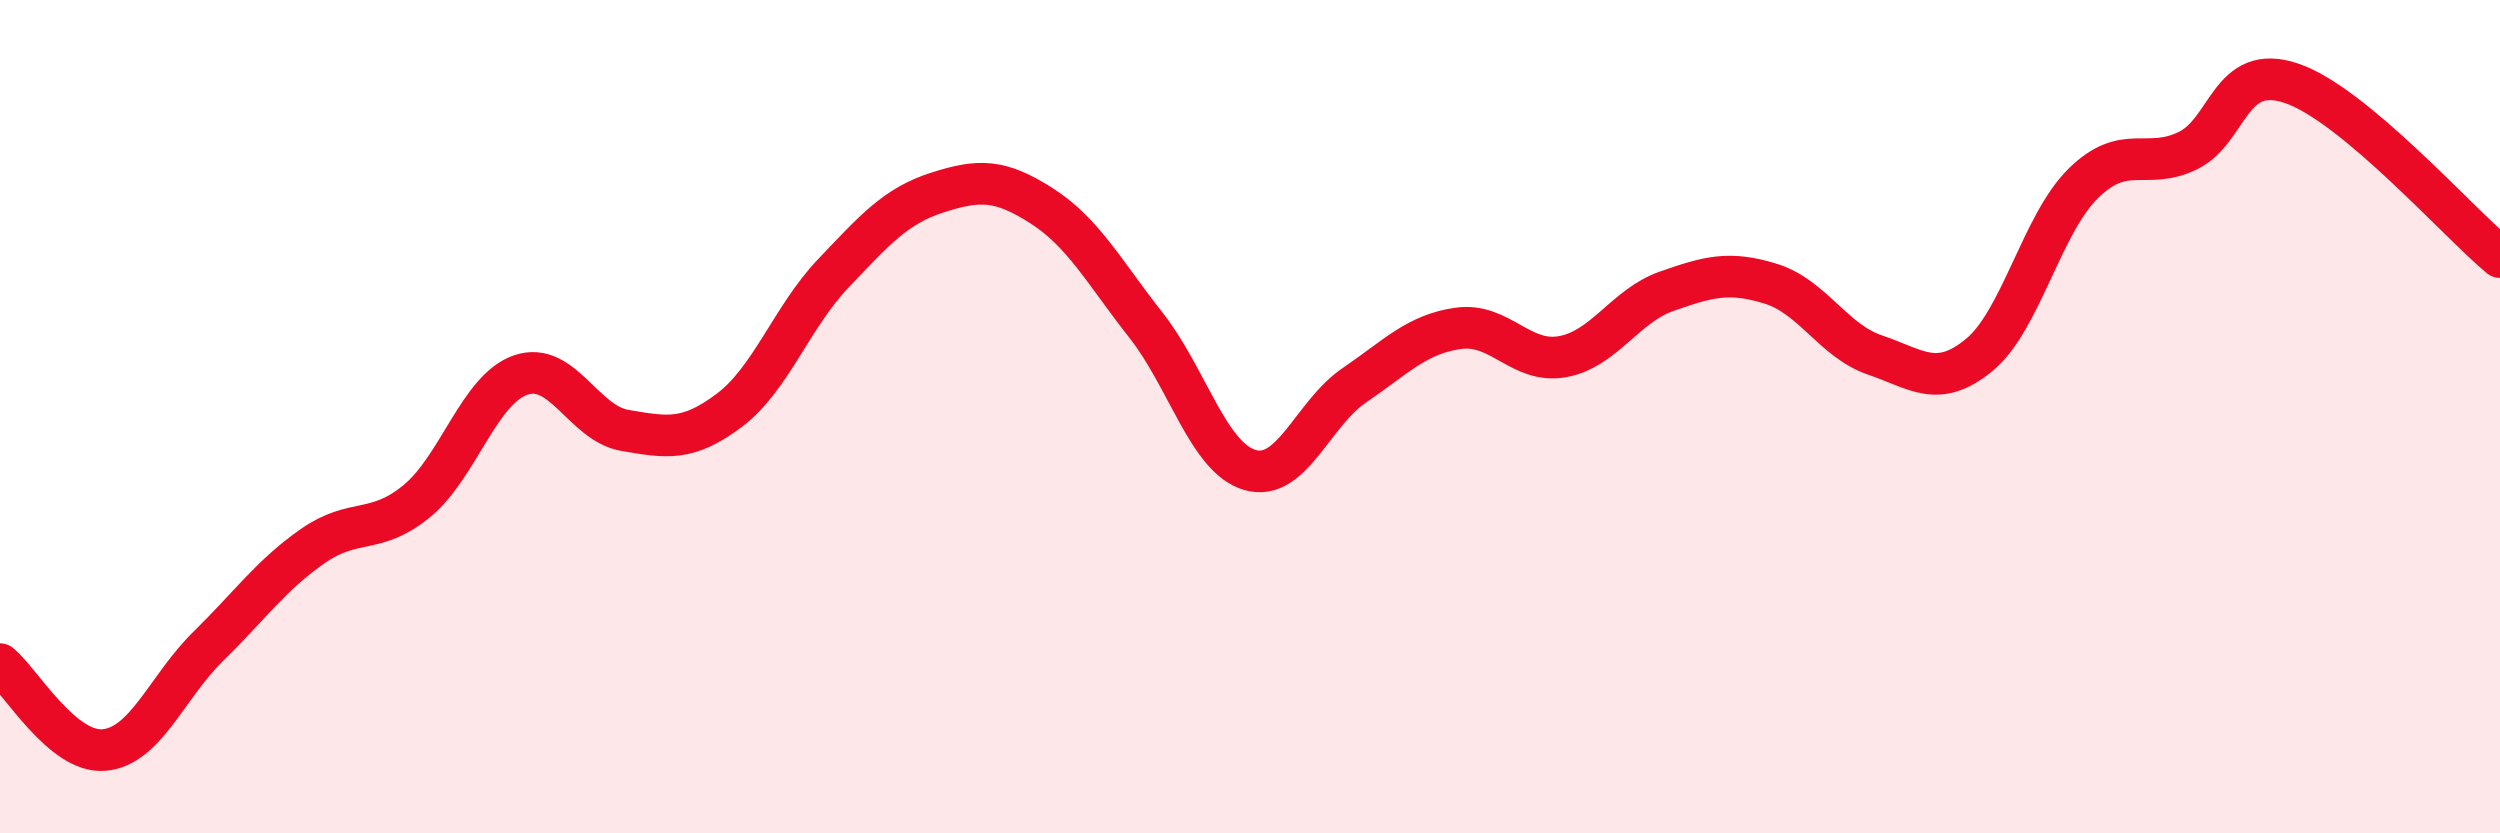 
    <svg width="60" height="20" viewBox="0 0 60 20" xmlns="http://www.w3.org/2000/svg">
      <path
        d="M 0,15.94 C 0.5,16.35 1.5,18.09 2.5,18 C 3.5,17.91 4,16.49 5,15.51 C 6,14.53 6.5,13.81 7.5,13.11 C 8.5,12.41 9,12.85 10,12.03 C 11,11.21 11.5,9.34 12.5,9 C 13.5,8.66 14,10.16 15,10.33 C 16,10.5 16.5,10.6 17.5,9.85 C 18.5,9.1 19,7.61 20,6.56 C 21,5.51 21.5,4.94 22.5,4.62 C 23.5,4.3 24,4.3 25,4.94 C 26,5.58 26.5,6.53 27.5,7.8 C 28.5,9.07 29,10.99 30,11.28 C 31,11.57 31.5,9.93 32.5,9.25 C 33.5,8.57 34,8.02 35,7.88 C 36,7.74 36.5,8.74 37.5,8.56 C 38.5,8.38 39,7.34 40,6.99 C 41,6.64 41.5,6.5 42.5,6.81 C 43.5,7.12 44,8.18 45,8.52 C 46,8.86 46.5,9.34 47.5,8.52 C 48.5,7.7 49,5.38 50,4.4 C 51,3.42 51.5,4.1 52.5,3.62 C 53.5,3.14 53.5,1.49 55,2 C 56.5,2.51 59,5.34 60,6.17L60 20L0 20Z"
        fill="#EB0A25"
        opacity="0.1"
        stroke-linecap="round"
        stroke-linejoin="round"
      />
      <path
        d="M 0,15.94 C 0.5,16.35 1.5,18.09 2.5,18 C 3.5,17.91 4,16.49 5,15.51 C 6,14.53 6.5,13.81 7.5,13.11 C 8.5,12.41 9,12.85 10,12.03 C 11,11.21 11.5,9.34 12.5,9 C 13.5,8.66 14,10.16 15,10.33 C 16,10.5 16.5,10.6 17.5,9.85 C 18.5,9.1 19,7.61 20,6.56 C 21,5.51 21.5,4.94 22.5,4.62 C 23.5,4.3 24,4.3 25,4.94 C 26,5.58 26.5,6.53 27.5,7.8 C 28.5,9.07 29,10.99 30,11.28 C 31,11.57 31.5,9.93 32.5,9.25 C 33.5,8.57 34,8.02 35,7.88 C 36,7.74 36.5,8.74 37.5,8.56 C 38.5,8.38 39,7.34 40,6.99 C 41,6.64 41.5,6.5 42.5,6.81 C 43.5,7.12 44,8.18 45,8.52 C 46,8.86 46.5,9.34 47.5,8.52 C 48.5,7.7 49,5.38 50,4.4 C 51,3.42 51.5,4.1 52.5,3.62 C 53.5,3.14 53.5,1.49 55,2 C 56.5,2.51 59,5.34 60,6.17"
        stroke="#EB0A25"
        stroke-width="1"
        fill="none"
        stroke-linecap="round"
        stroke-linejoin="round"
      />
    </svg>
  